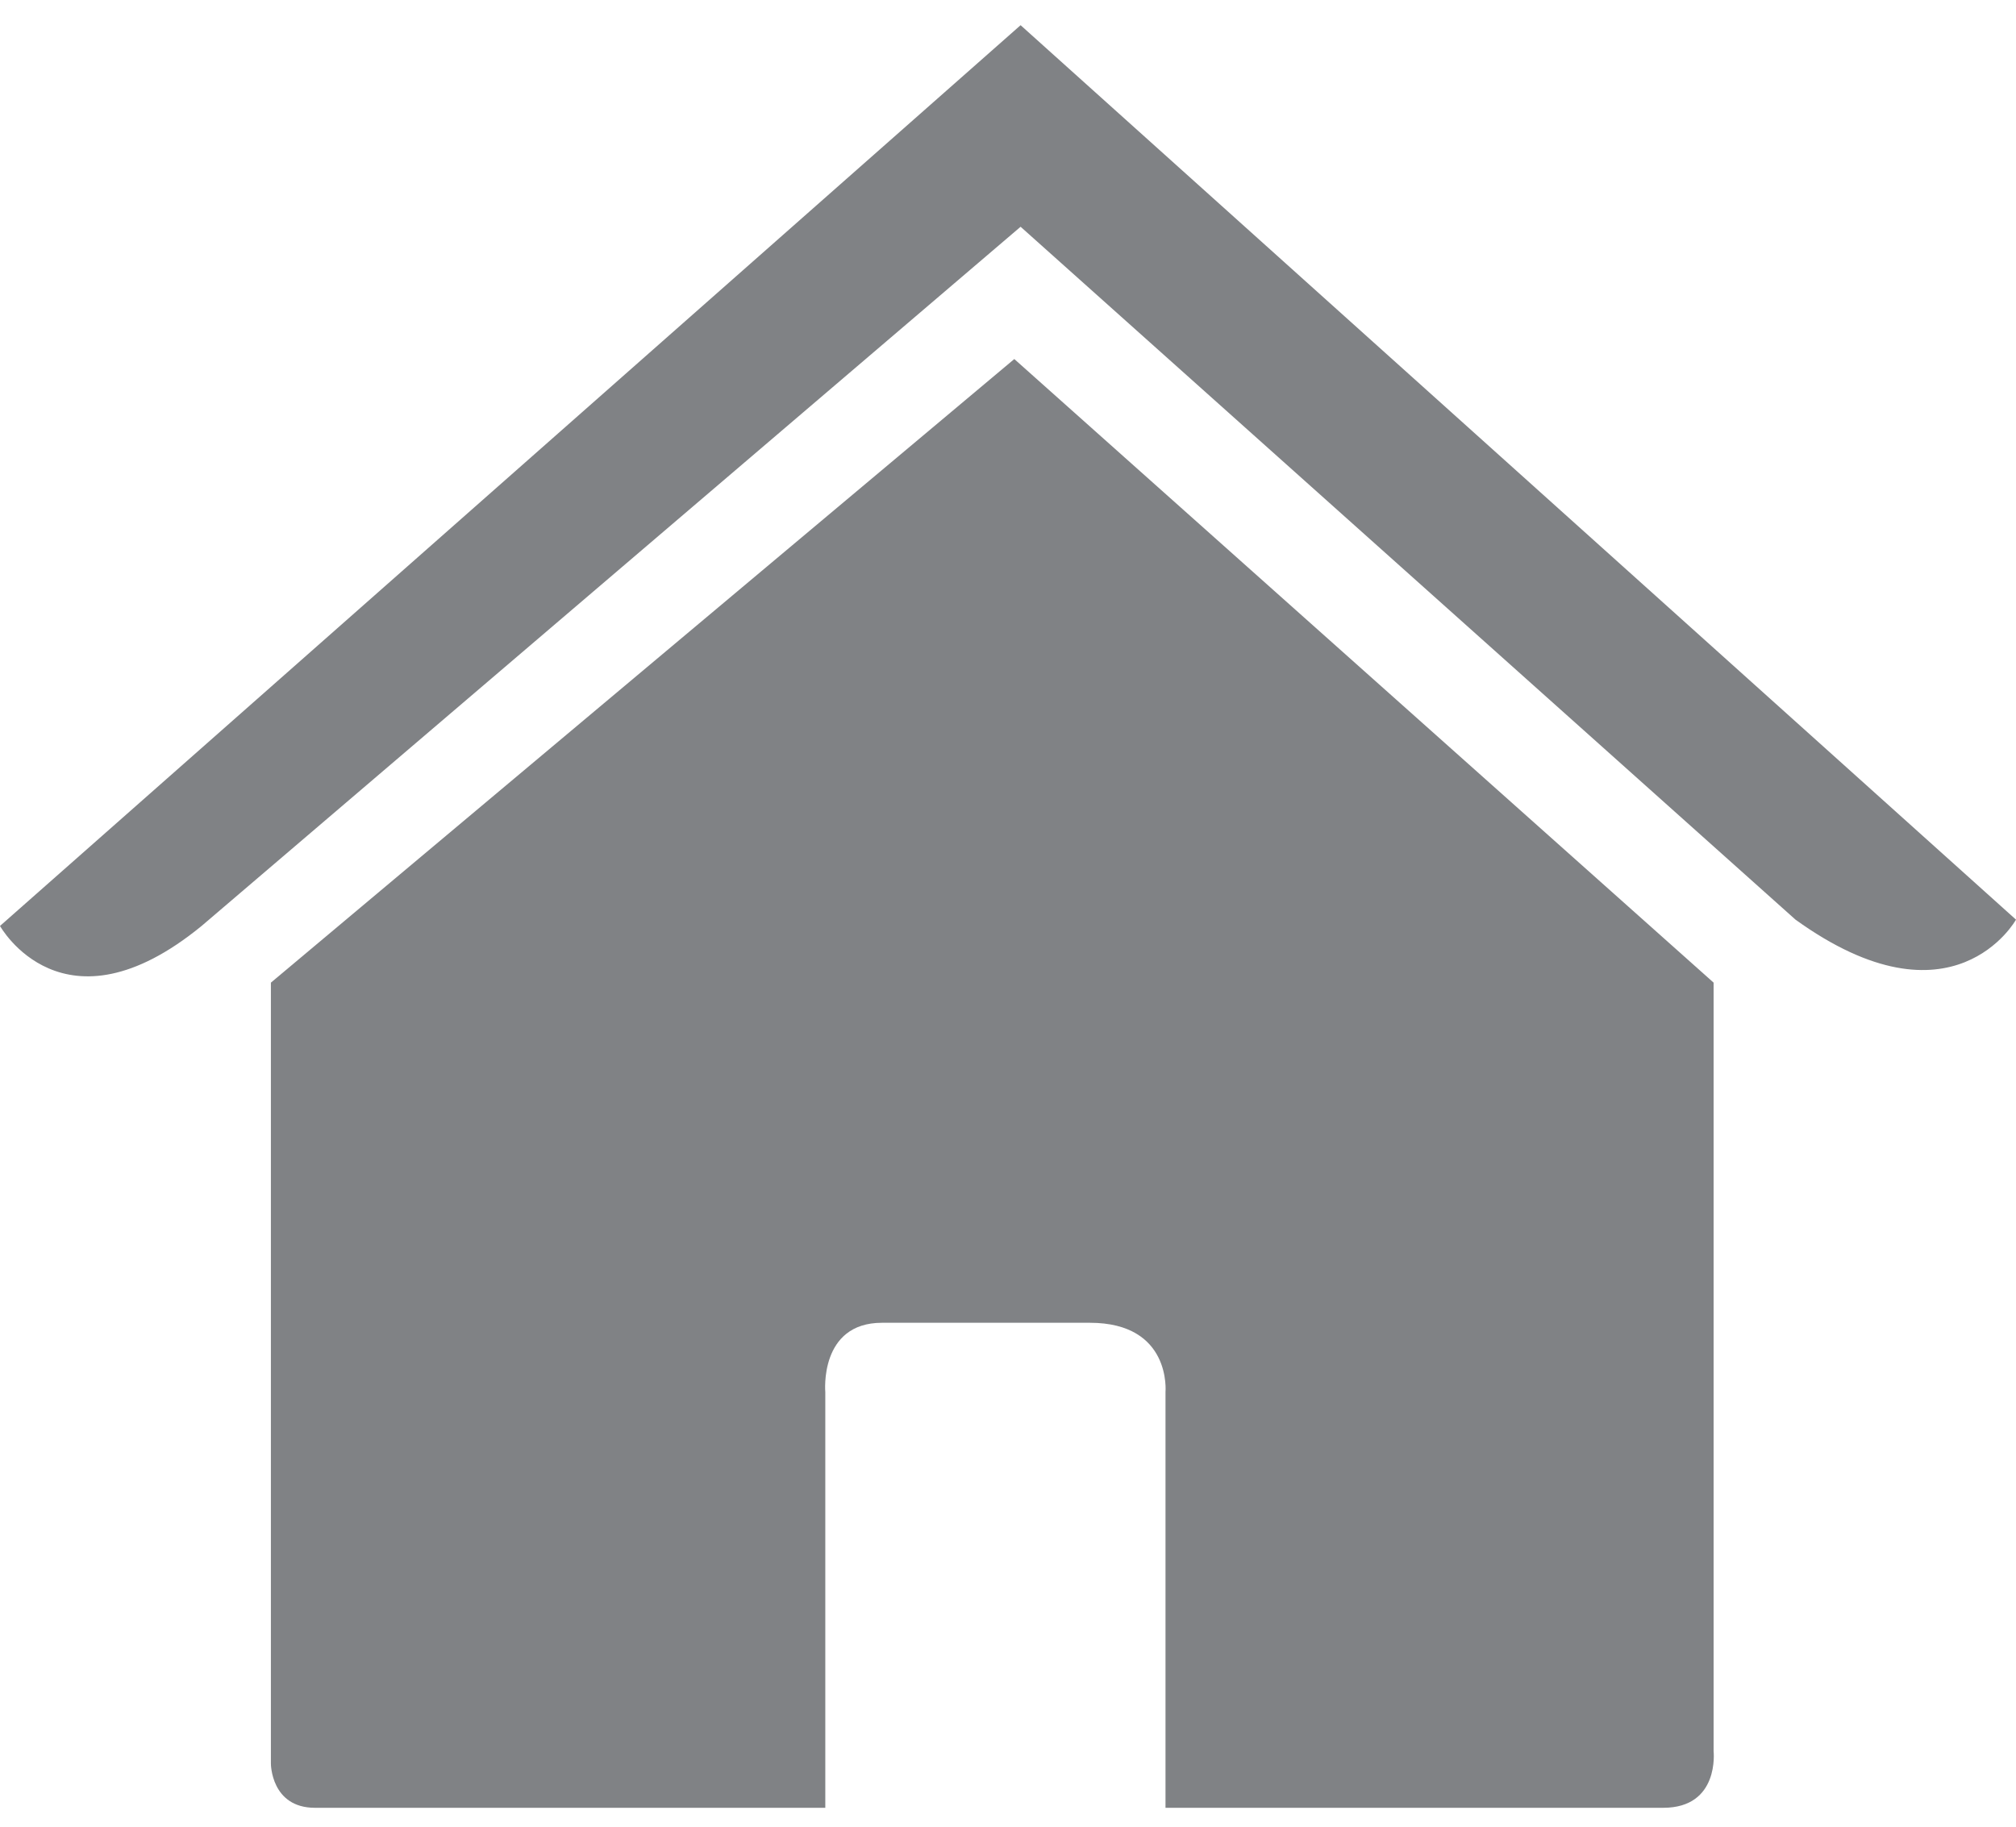 <?xml version="1.0" encoding="utf-8"?>
<!-- Generator: Adobe Illustrator 23.0.3, SVG Export Plug-In . SVG Version: 6.00 Build 0)  -->
<svg version="1.1" baseProfile="basic" id="Layer_1"
	 xmlns="http://www.w3.org/2000/svg" xmlns:xlink="http://www.w3.org/1999/xlink" x="0px" y="0px" viewBox="0 0 32 29"
	 xml:space="preserve">
<path fill="#808285" d="M4.3,28c0,0,0,0.7,0.7,0.7c0.9,0,8.1,0,8.1,0l0-6.6c0,0-0.1-1.1,0.9-1.1h3.3c1.3,0,1.2,1.1,1.2,1.1l0,6.6
	c0,0,6.8,0,7.9,0c0.9,0,0.8-0.9,0.8-0.9V15.6L16.1,5.7L4.3,15.6V28z"/>
<path fill="#808285" d="M0,14.7c0,0,1,1.8,3.2,0L16.2,3.6l12.3,11c2.5,1.8,3.5,0,3.5,0L16.2,0.4L0,14.7z"/>
</svg>
